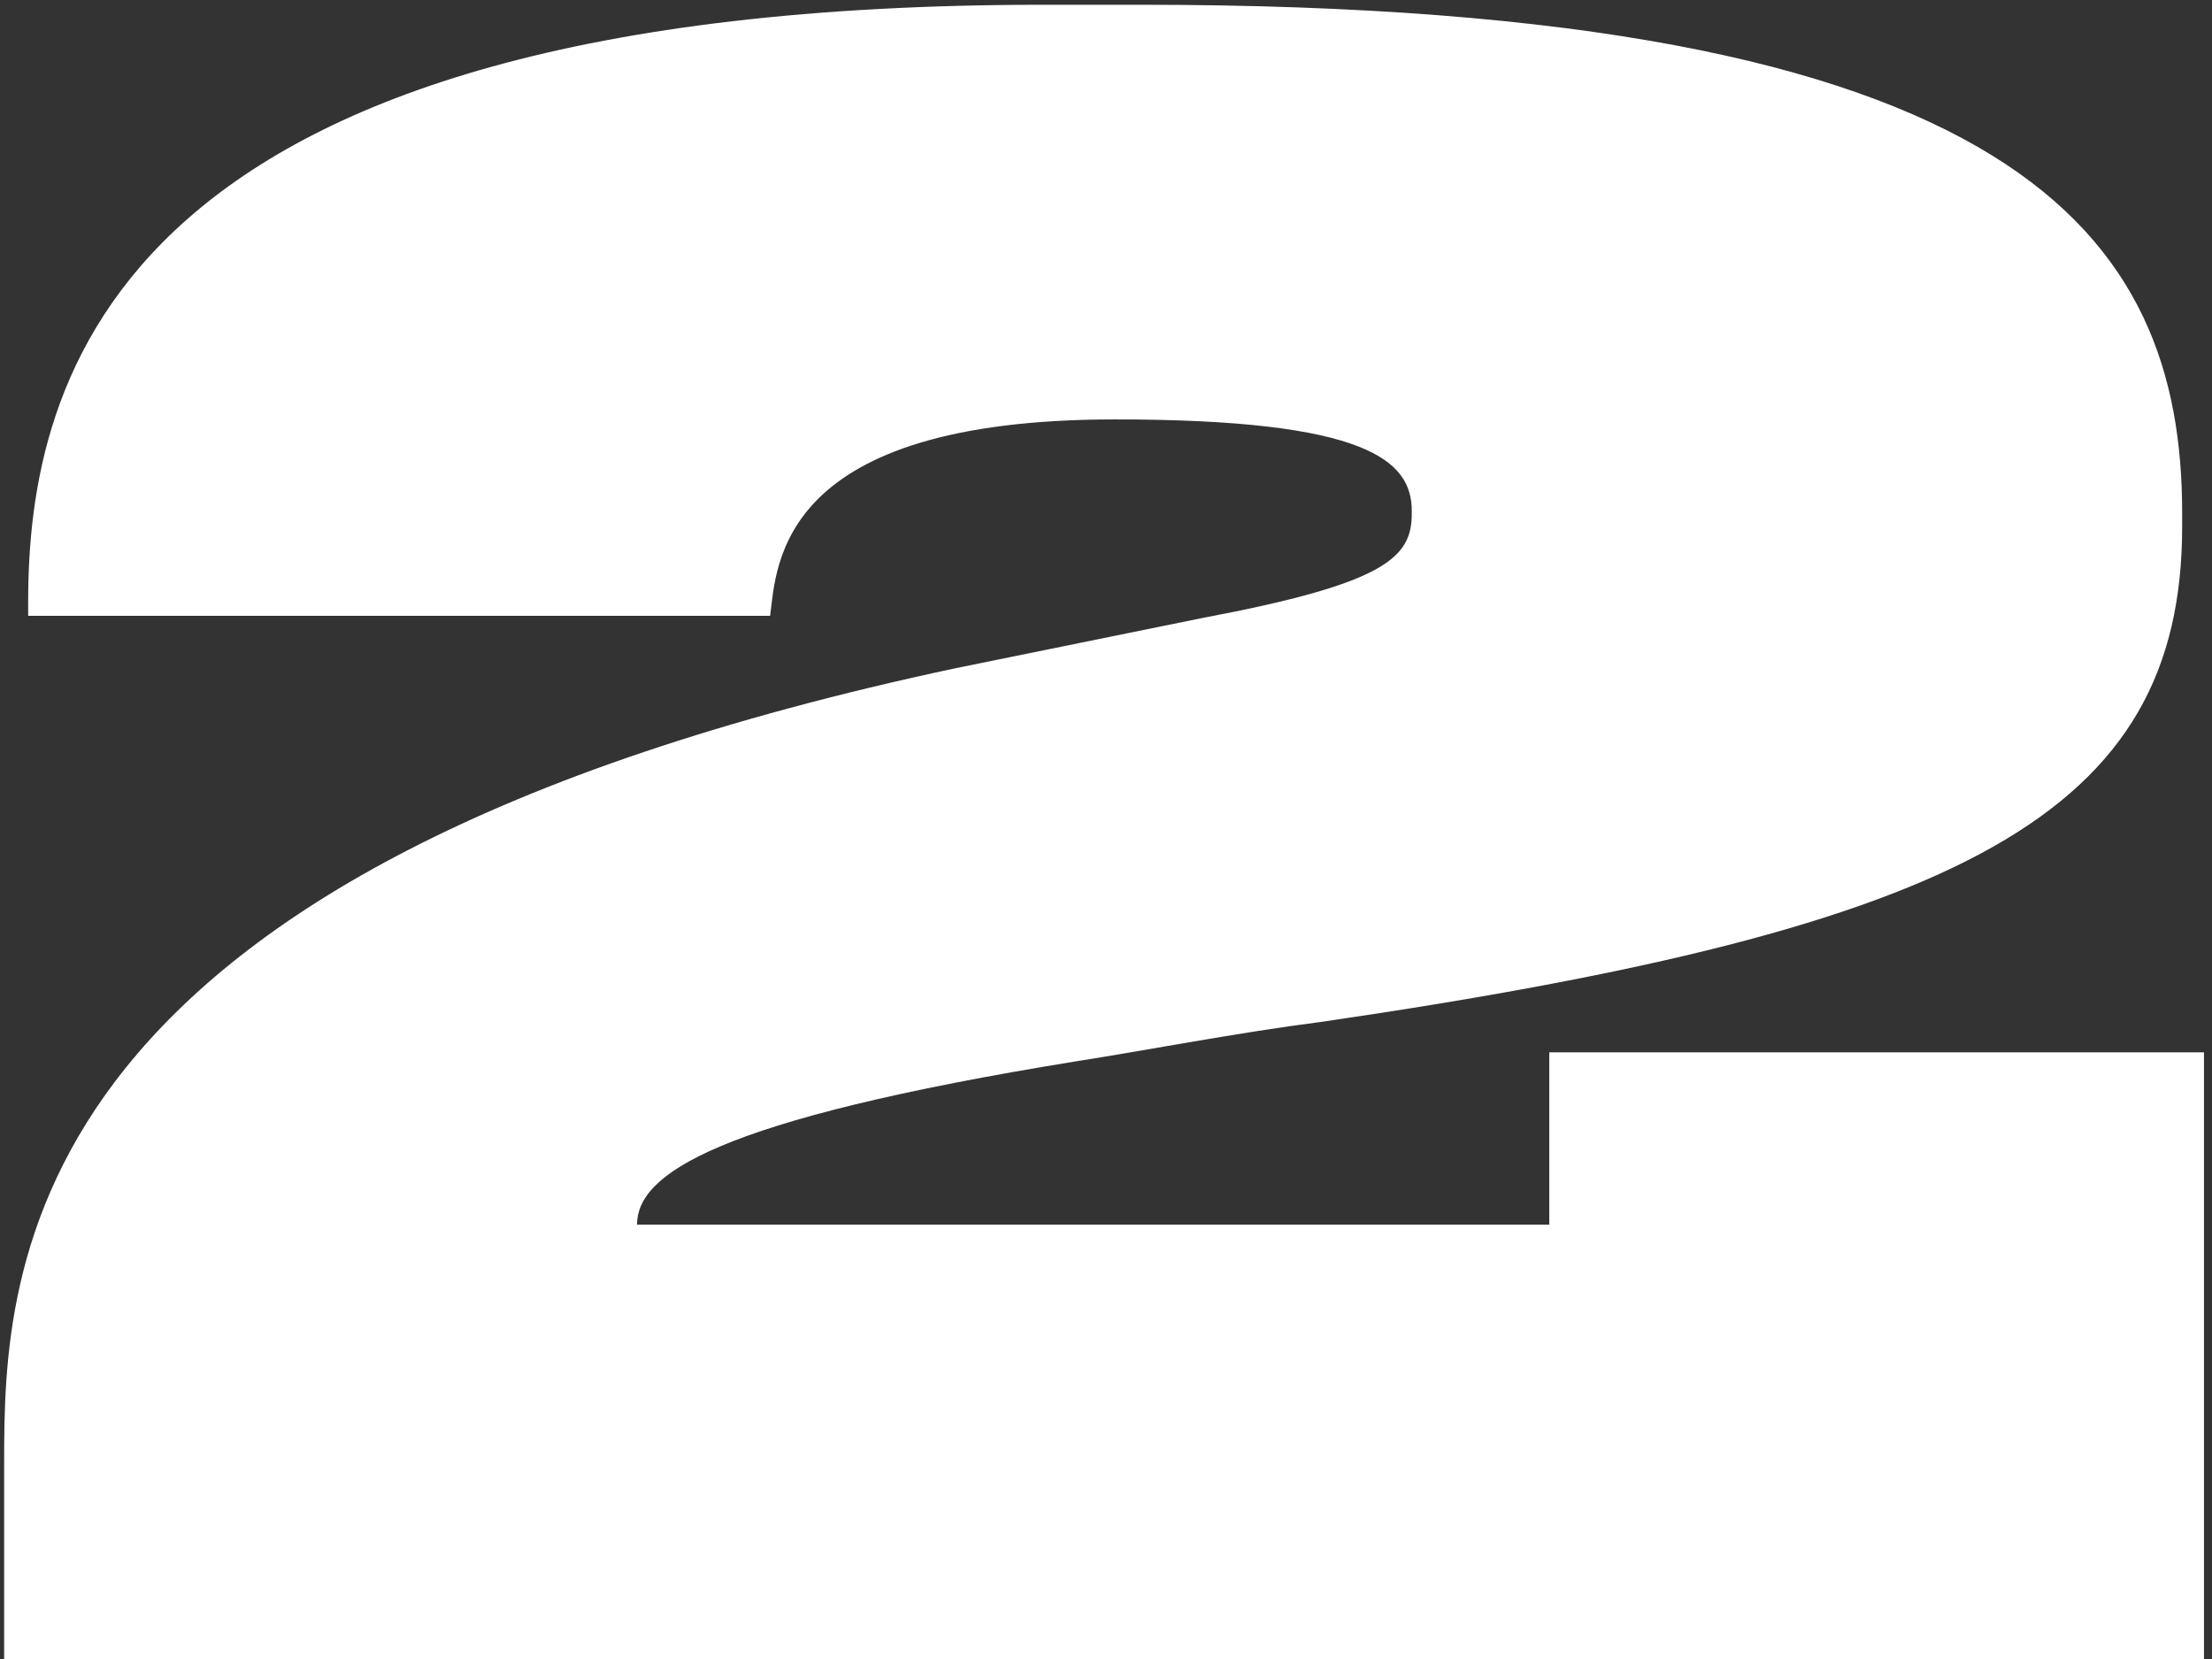 <svg xmlns="http://www.w3.org/2000/svg" width="224" height="168" viewBox="0 0 224 168" fill="none"><rect x="0" y="0" width="224" height="168" fill="#333333" stroke="none"/><path d="M223.188 168H0.42V148.11C0.42 128.22 1.304 87.998 96.776 67.666L121.749 62.583C140.534 59.047 142.965 56.395 142.965 51.975V51.754C142.965 46.671 138.545 42.472 112.909 42.472C78.875 42.472 78.654 57.058 77.991 62.362H2.851V61.036C2.851 38.273 11.47 0.482 105.616 0.482H115.561C204.624 0.482 220.978 23.908 220.978 51.975V53.301C220.978 82.473 198.878 93.965 133.904 103.468C125.285 104.573 116.224 106.341 109.152 107.446C72.245 113.413 64.51 118.938 64.51 124.021H156.888V106.562H223.188V168Z" fill="white"></path></svg>